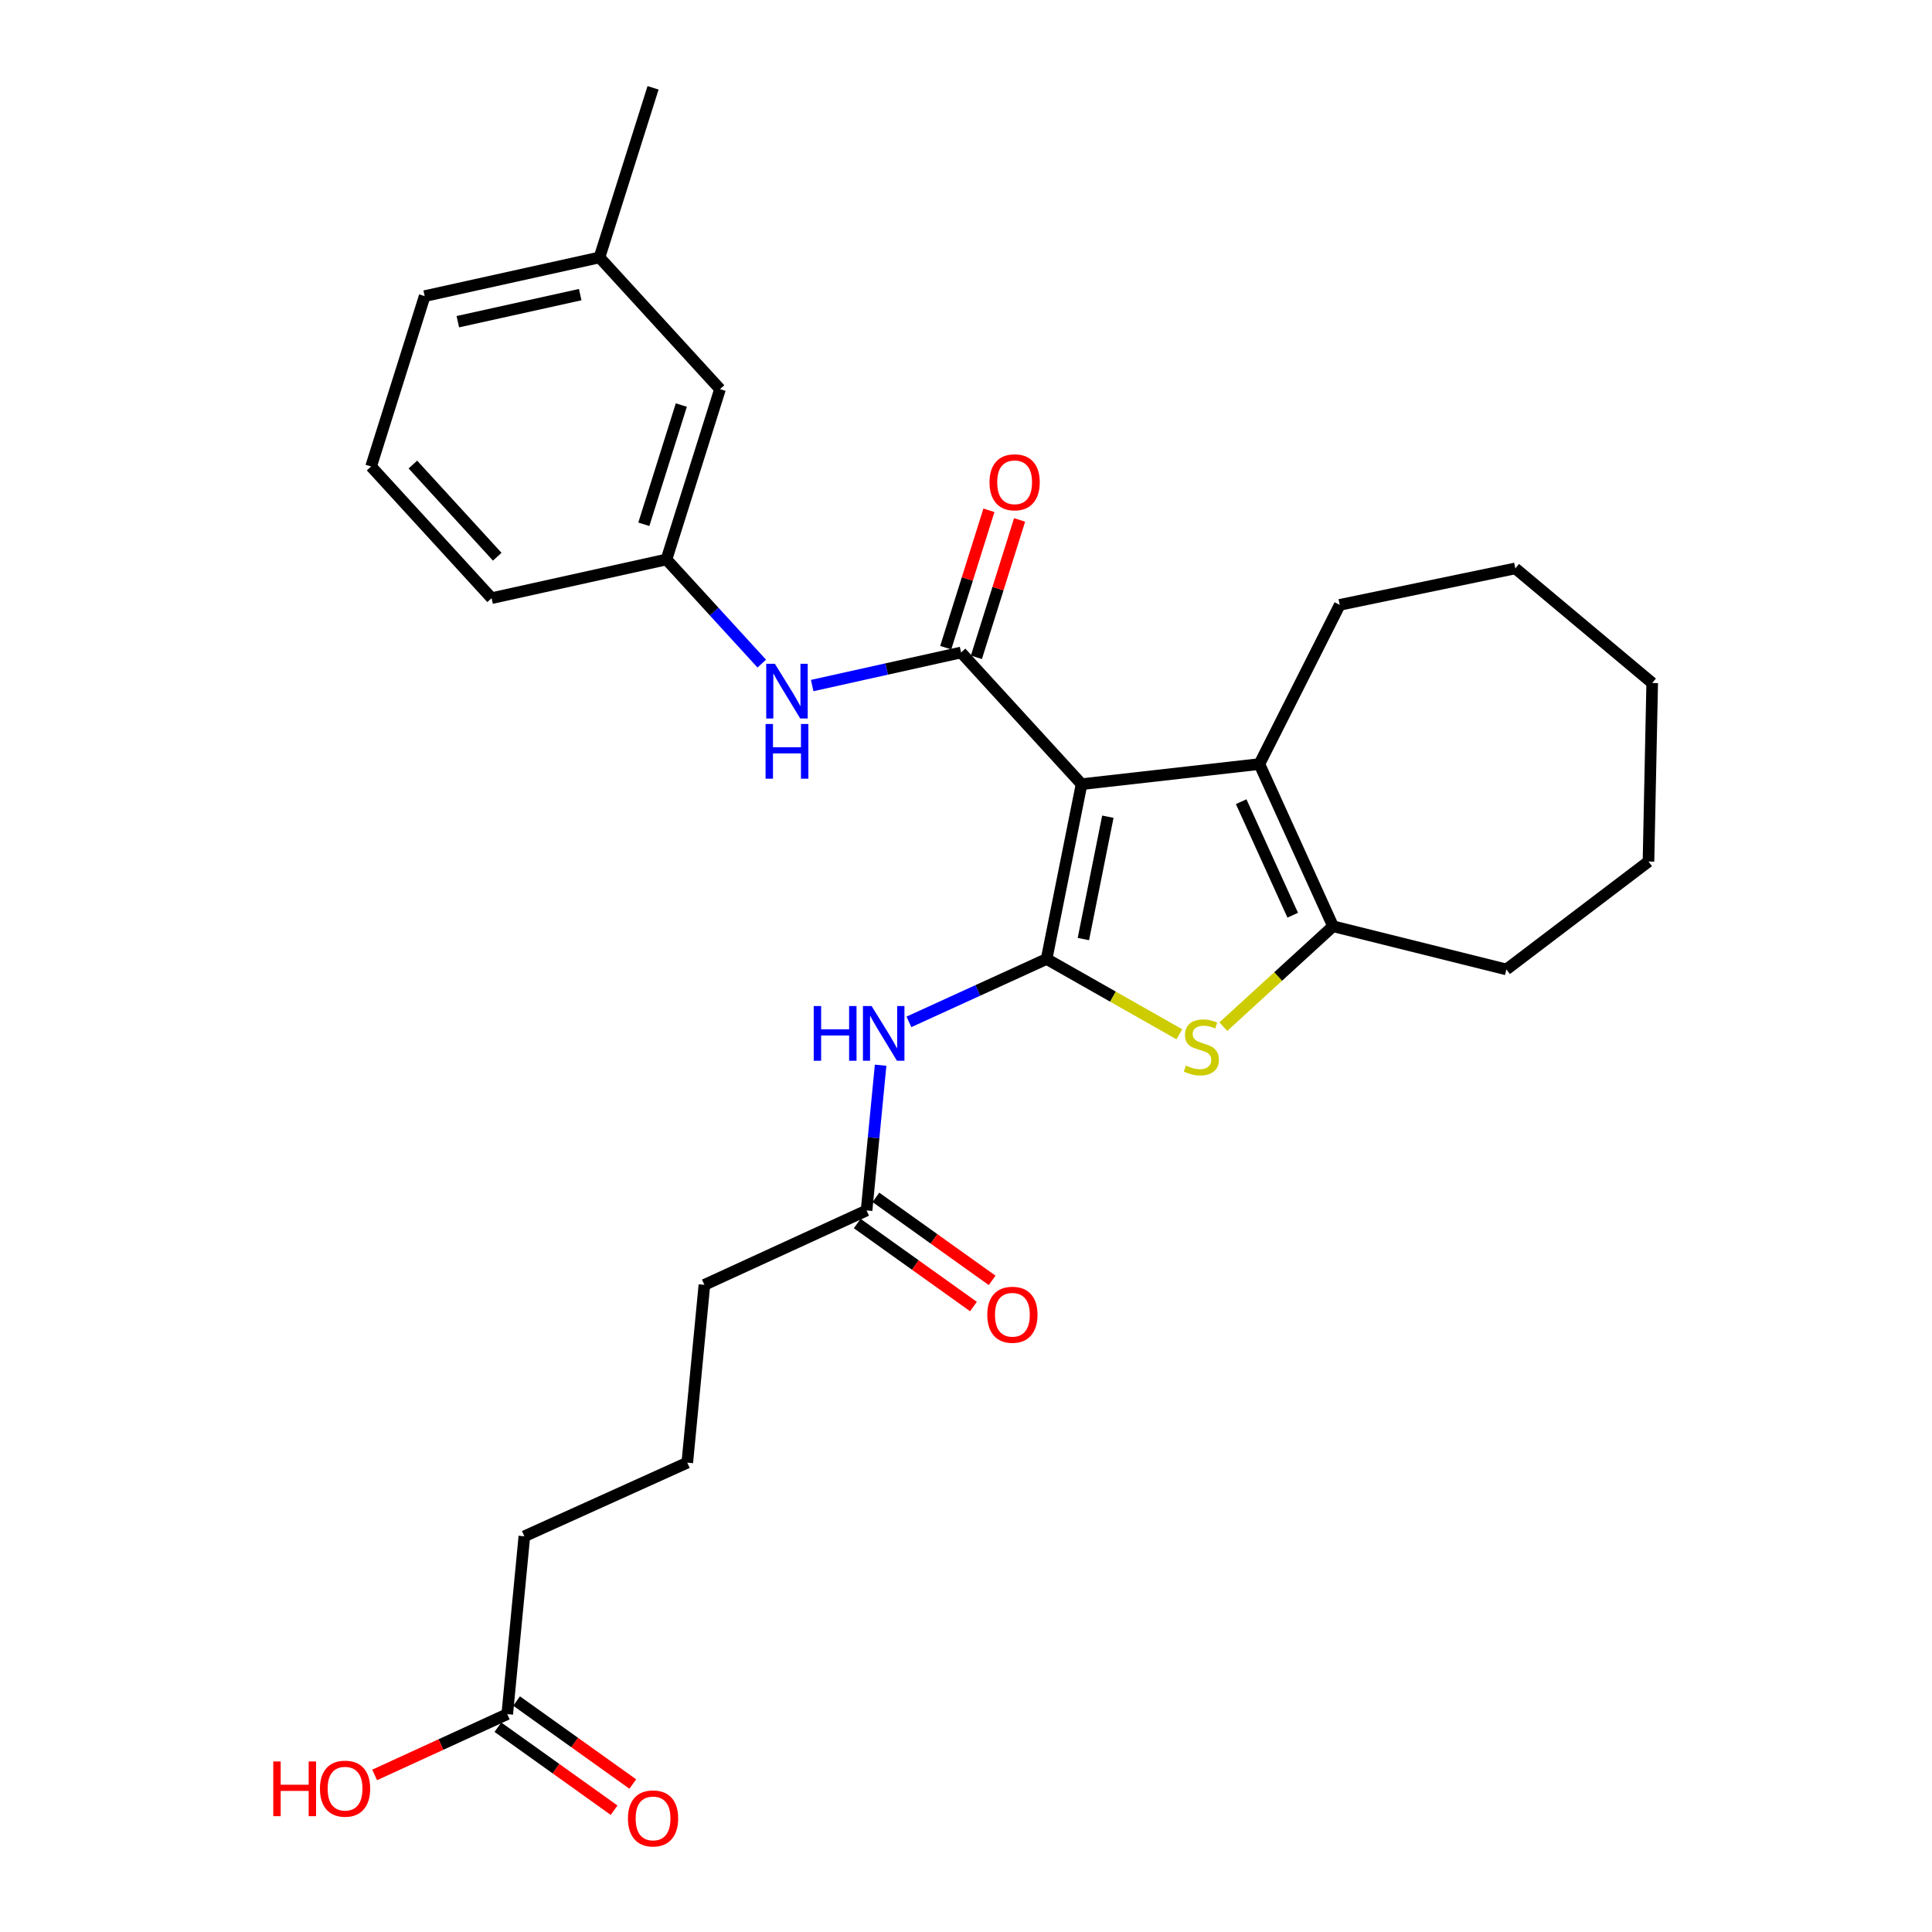 <?xml version='1.0' encoding='iso-8859-1'?>
<svg version='1.1' baseProfile='full'
              xmlns='http://www.w3.org/2000/svg'
                      xmlns:rdkit='http://www.rdkit.org/xml'
                      xmlns:xlink='http://www.w3.org/1999/xlink'
                  xml:space='preserve'
width='1000px' height='1000px' viewBox='0 0 1000 1000'>
<!-- END OF HEADER -->
<rect style='opacity:1.0;fill:#FFFFFF;stroke:none' width='1000' height='1000' x='0' y='0'> </rect>
<path class='bond-0' d='M 559.822,405.878 L 541.724,496.37' style='fill:none;fill-rule:evenodd;stroke:#000000;stroke-width:6px;stroke-linecap:butt;stroke-linejoin:miter;stroke-opacity:1' />
<path class='bond-0' d='M 573.422,422.715 L 560.754,486.06' style='fill:none;fill-rule:evenodd;stroke:#000000;stroke-width:6px;stroke-linecap:butt;stroke-linejoin:miter;stroke-opacity:1' />
<path class='bond-1' d='M 559.822,405.878 L 497.449,337.728' style='fill:none;fill-rule:evenodd;stroke:#000000;stroke-width:6px;stroke-linecap:butt;stroke-linejoin:miter;stroke-opacity:1' />
<path class='bond-3' d='M 559.822,405.878 L 651.858,395.48' style='fill:none;fill-rule:evenodd;stroke:#000000;stroke-width:6px;stroke-linecap:butt;stroke-linejoin:miter;stroke-opacity:1' />
<path class='bond-2' d='M 541.724,496.37 L 576.08,515.862' style='fill:none;fill-rule:evenodd;stroke:#000000;stroke-width:6px;stroke-linecap:butt;stroke-linejoin:miter;stroke-opacity:1' />
<path class='bond-2' d='M 576.08,515.862 L 610.435,535.353' style='fill:none;fill-rule:evenodd;stroke:#CCCC00;stroke-width:6px;stroke-linecap:butt;stroke-linejoin:miter;stroke-opacity:1' />
<path class='bond-5' d='M 541.724,496.37 L 506.09,512.647' style='fill:none;fill-rule:evenodd;stroke:#000000;stroke-width:6px;stroke-linecap:butt;stroke-linejoin:miter;stroke-opacity:1' />
<path class='bond-5' d='M 506.09,512.647 L 470.455,528.923' style='fill:none;fill-rule:evenodd;stroke:#0000FF;stroke-width:6px;stroke-linecap:butt;stroke-linejoin:miter;stroke-opacity:1' />
<path class='bond-6' d='M 497.449,337.728 L 458.916,346.285' style='fill:none;fill-rule:evenodd;stroke:#000000;stroke-width:6px;stroke-linecap:butt;stroke-linejoin:miter;stroke-opacity:1' />
<path class='bond-6' d='M 458.916,346.285 L 420.383,354.842' style='fill:none;fill-rule:evenodd;stroke:#0000FF;stroke-width:6px;stroke-linecap:butt;stroke-linejoin:miter;stroke-opacity:1' />
<path class='bond-8' d='M 505.385,340.222 L 516.562,304.667' style='fill:none;fill-rule:evenodd;stroke:#000000;stroke-width:6px;stroke-linecap:butt;stroke-linejoin:miter;stroke-opacity:1' />
<path class='bond-8' d='M 516.562,304.667 L 527.739,269.112' style='fill:none;fill-rule:evenodd;stroke:#FF0000;stroke-width:6px;stroke-linecap:butt;stroke-linejoin:miter;stroke-opacity:1' />
<path class='bond-8' d='M 489.513,335.233 L 500.69,299.678' style='fill:none;fill-rule:evenodd;stroke:#000000;stroke-width:6px;stroke-linecap:butt;stroke-linejoin:miter;stroke-opacity:1' />
<path class='bond-8' d='M 500.69,299.678 L 511.867,264.123' style='fill:none;fill-rule:evenodd;stroke:#FF0000;stroke-width:6px;stroke-linecap:butt;stroke-linejoin:miter;stroke-opacity:1' />
<path class='bond-28' d='M 633.207,531.386 L 661.592,505.407' style='fill:none;fill-rule:evenodd;stroke:#CCCC00;stroke-width:6px;stroke-linecap:butt;stroke-linejoin:miter;stroke-opacity:1' />
<path class='bond-28' d='M 661.592,505.407 L 689.977,479.427' style='fill:none;fill-rule:evenodd;stroke:#000000;stroke-width:6px;stroke-linecap:butt;stroke-linejoin:miter;stroke-opacity:1' />
<path class='bond-4' d='M 651.858,395.48 L 689.977,479.427' style='fill:none;fill-rule:evenodd;stroke:#000000;stroke-width:6px;stroke-linecap:butt;stroke-linejoin:miter;stroke-opacity:1' />
<path class='bond-4' d='M 642.427,414.951 L 669.11,473.714' style='fill:none;fill-rule:evenodd;stroke:#000000;stroke-width:6px;stroke-linecap:butt;stroke-linejoin:miter;stroke-opacity:1' />
<path class='bond-15' d='M 651.858,395.48 L 693.444,313.076' style='fill:none;fill-rule:evenodd;stroke:#000000;stroke-width:6px;stroke-linecap:butt;stroke-linejoin:miter;stroke-opacity:1' />
<path class='bond-16' d='M 689.977,479.427 L 779.711,501.778' style='fill:none;fill-rule:evenodd;stroke:#000000;stroke-width:6px;stroke-linecap:butt;stroke-linejoin:miter;stroke-opacity:1' />
<path class='bond-7' d='M 455.805,551.349 L 452.169,588.937' style='fill:none;fill-rule:evenodd;stroke:#0000FF;stroke-width:6px;stroke-linecap:butt;stroke-linejoin:miter;stroke-opacity:1' />
<path class='bond-7' d='M 452.169,588.937 L 448.533,626.525' style='fill:none;fill-rule:evenodd;stroke:#000000;stroke-width:6px;stroke-linecap:butt;stroke-linejoin:miter;stroke-opacity:1' />
<path class='bond-10' d='M 394.286,343.479 L 369.624,316.529' style='fill:none;fill-rule:evenodd;stroke:#0000FF;stroke-width:6px;stroke-linecap:butt;stroke-linejoin:miter;stroke-opacity:1' />
<path class='bond-10' d='M 369.624,316.529 L 344.962,289.579' style='fill:none;fill-rule:evenodd;stroke:#000000;stroke-width:6px;stroke-linecap:butt;stroke-linejoin:miter;stroke-opacity:1' />
<path class='bond-11' d='M 443.698,633.295 L 473.779,654.778' style='fill:none;fill-rule:evenodd;stroke:#000000;stroke-width:6px;stroke-linecap:butt;stroke-linejoin:miter;stroke-opacity:1' />
<path class='bond-11' d='M 473.779,654.778 L 503.86,676.261' style='fill:none;fill-rule:evenodd;stroke:#FF0000;stroke-width:6px;stroke-linecap:butt;stroke-linejoin:miter;stroke-opacity:1' />
<path class='bond-11' d='M 453.368,619.755 L 483.449,641.239' style='fill:none;fill-rule:evenodd;stroke:#000000;stroke-width:6px;stroke-linecap:butt;stroke-linejoin:miter;stroke-opacity:1' />
<path class='bond-11' d='M 483.449,641.239 L 513.53,662.722' style='fill:none;fill-rule:evenodd;stroke:#FF0000;stroke-width:6px;stroke-linecap:butt;stroke-linejoin:miter;stroke-opacity:1' />
<path class='bond-18' d='M 448.533,626.525 L 364.595,665.042' style='fill:none;fill-rule:evenodd;stroke:#000000;stroke-width:6px;stroke-linecap:butt;stroke-linejoin:miter;stroke-opacity:1' />
<path class='bond-9' d='M 262.549,887.223 L 271.404,795.188' style='fill:none;fill-rule:evenodd;stroke:#000000;stroke-width:6px;stroke-linecap:butt;stroke-linejoin:miter;stroke-opacity:1' />
<path class='bond-12' d='M 257.713,893.993 L 287.79,915.475' style='fill:none;fill-rule:evenodd;stroke:#000000;stroke-width:6px;stroke-linecap:butt;stroke-linejoin:miter;stroke-opacity:1' />
<path class='bond-12' d='M 287.79,915.475 L 317.866,936.958' style='fill:none;fill-rule:evenodd;stroke:#FF0000;stroke-width:6px;stroke-linecap:butt;stroke-linejoin:miter;stroke-opacity:1' />
<path class='bond-12' d='M 267.384,880.454 L 297.46,901.936' style='fill:none;fill-rule:evenodd;stroke:#000000;stroke-width:6px;stroke-linecap:butt;stroke-linejoin:miter;stroke-opacity:1' />
<path class='bond-12' d='M 297.46,901.936 L 327.537,923.419' style='fill:none;fill-rule:evenodd;stroke:#FF0000;stroke-width:6px;stroke-linecap:butt;stroke-linejoin:miter;stroke-opacity:1' />
<path class='bond-14' d='M 262.549,887.223 L 228.229,902.966' style='fill:none;fill-rule:evenodd;stroke:#000000;stroke-width:6px;stroke-linecap:butt;stroke-linejoin:miter;stroke-opacity:1' />
<path class='bond-14' d='M 228.229,902.966 L 193.91,918.708' style='fill:none;fill-rule:evenodd;stroke:#FF0000;stroke-width:6px;stroke-linecap:butt;stroke-linejoin:miter;stroke-opacity:1' />
<path class='bond-13' d='M 344.962,289.579 L 372.683,201.417' style='fill:none;fill-rule:evenodd;stroke:#000000;stroke-width:6px;stroke-linecap:butt;stroke-linejoin:miter;stroke-opacity:1' />
<path class='bond-13' d='M 333.248,271.364 L 352.653,209.651' style='fill:none;fill-rule:evenodd;stroke:#000000;stroke-width:6px;stroke-linecap:butt;stroke-linejoin:miter;stroke-opacity:1' />
<path class='bond-22' d='M 344.962,289.579 L 254.452,309.61' style='fill:none;fill-rule:evenodd;stroke:#000000;stroke-width:6px;stroke-linecap:butt;stroke-linejoin:miter;stroke-opacity:1' />
<path class='bond-17' d='M 372.683,201.417 L 310.29,133.247' style='fill:none;fill-rule:evenodd;stroke:#000000;stroke-width:6px;stroke-linecap:butt;stroke-linejoin:miter;stroke-opacity:1' />
<path class='bond-25' d='M 693.444,313.076 L 784.333,294.201' style='fill:none;fill-rule:evenodd;stroke:#000000;stroke-width:6px;stroke-linecap:butt;stroke-linejoin:miter;stroke-opacity:1' />
<path class='bond-26' d='M 779.711,501.778 L 853.251,445.93' style='fill:none;fill-rule:evenodd;stroke:#000000;stroke-width:6px;stroke-linecap:butt;stroke-linejoin:miter;stroke-opacity:1' />
<path class='bond-24' d='M 310.29,133.247 L 338.02,45.455' style='fill:none;fill-rule:evenodd;stroke:#000000;stroke-width:6px;stroke-linecap:butt;stroke-linejoin:miter;stroke-opacity:1' />
<path class='bond-30' d='M 310.29,133.247 L 219.808,153.268' style='fill:none;fill-rule:evenodd;stroke:#000000;stroke-width:6px;stroke-linecap:butt;stroke-linejoin:miter;stroke-opacity:1' />
<path class='bond-30' d='M 300.312,152.496 L 236.975,166.51' style='fill:none;fill-rule:evenodd;stroke:#000000;stroke-width:6px;stroke-linecap:butt;stroke-linejoin:miter;stroke-opacity:1' />
<path class='bond-20' d='M 364.595,665.042 L 355.74,757.068' style='fill:none;fill-rule:evenodd;stroke:#000000;stroke-width:6px;stroke-linecap:butt;stroke-linejoin:miter;stroke-opacity:1' />
<path class='bond-19' d='M 271.404,795.188 L 355.74,757.068' style='fill:none;fill-rule:evenodd;stroke:#000000;stroke-width:6px;stroke-linecap:butt;stroke-linejoin:miter;stroke-opacity:1' />
<path class='bond-21' d='M 192.078,241.459 L 254.452,309.61' style='fill:none;fill-rule:evenodd;stroke:#000000;stroke-width:6px;stroke-linecap:butt;stroke-linejoin:miter;stroke-opacity:1' />
<path class='bond-21' d='M 213.707,240.448 L 257.369,288.154' style='fill:none;fill-rule:evenodd;stroke:#000000;stroke-width:6px;stroke-linecap:butt;stroke-linejoin:miter;stroke-opacity:1' />
<path class='bond-23' d='M 192.078,241.459 L 219.808,153.268' style='fill:none;fill-rule:evenodd;stroke:#000000;stroke-width:6px;stroke-linecap:butt;stroke-linejoin:miter;stroke-opacity:1' />
<path class='bond-27' d='M 784.333,294.201 L 855.174,353.515' style='fill:none;fill-rule:evenodd;stroke:#000000;stroke-width:6px;stroke-linecap:butt;stroke-linejoin:miter;stroke-opacity:1' />
<path class='bond-29' d='M 853.251,445.93 L 855.174,353.515' style='fill:none;fill-rule:evenodd;stroke:#000000;stroke-width:6px;stroke-linecap:butt;stroke-linejoin:miter;stroke-opacity:1' />
<path  class='atom-3' d='M 613.817 551.53
Q 614.137 551.65, 615.457 552.21
Q 616.777 552.77, 618.217 553.13
Q 619.697 553.45, 621.137 553.45
Q 623.817 553.45, 625.377 552.17
Q 626.937 550.85, 626.937 548.57
Q 626.937 547.01, 626.137 546.05
Q 625.377 545.09, 624.177 544.57
Q 622.977 544.05, 620.977 543.45
Q 618.457 542.69, 616.937 541.97
Q 615.457 541.25, 614.377 539.73
Q 613.337 538.21, 613.337 535.65
Q 613.337 532.09, 615.737 529.89
Q 618.177 527.69, 622.977 527.69
Q 626.257 527.69, 629.977 529.25
L 629.057 532.33
Q 625.657 530.93, 623.097 530.93
Q 620.337 530.93, 618.817 532.09
Q 617.297 533.21, 617.337 535.17
Q 617.337 536.69, 618.097 537.61
Q 618.897 538.53, 620.017 539.05
Q 621.177 539.57, 623.097 540.17
Q 625.657 540.97, 627.177 541.77
Q 628.697 542.57, 629.777 544.21
Q 630.897 545.81, 630.897 548.57
Q 630.897 552.49, 628.257 554.61
Q 625.657 556.69, 621.297 556.69
Q 618.777 556.69, 616.857 556.13
Q 614.977 555.61, 612.737 554.69
L 613.817 551.53
' fill='#CCCC00'/>
<path  class='atom-6' d='M 421.177 520.727
L 425.017 520.727
L 425.017 532.767
L 439.497 532.767
L 439.497 520.727
L 443.337 520.727
L 443.337 549.047
L 439.497 549.047
L 439.497 535.967
L 425.017 535.967
L 425.017 549.047
L 421.177 549.047
L 421.177 520.727
' fill='#0000FF'/>
<path  class='atom-6' d='M 451.137 520.727
L 460.417 535.727
Q 461.337 537.207, 462.817 539.887
Q 464.297 542.567, 464.377 542.727
L 464.377 520.727
L 468.137 520.727
L 468.137 549.047
L 464.257 549.047
L 454.297 532.647
Q 453.137 530.727, 451.897 528.527
Q 450.697 526.327, 450.337 525.647
L 450.337 549.047
L 446.657 549.047
L 446.657 520.727
L 451.137 520.727
' fill='#0000FF'/>
<path  class='atom-7' d='M 401.076 343.579
L 410.356 358.579
Q 411.276 360.059, 412.756 362.739
Q 414.236 365.419, 414.316 365.579
L 414.316 343.579
L 418.076 343.579
L 418.076 371.899
L 414.196 371.899
L 404.236 355.499
Q 403.076 353.579, 401.836 351.379
Q 400.636 349.179, 400.276 348.499
L 400.276 371.899
L 396.596 371.899
L 396.596 343.579
L 401.076 343.579
' fill='#0000FF'/>
<path  class='atom-7' d='M 396.256 374.731
L 400.096 374.731
L 400.096 386.771
L 414.576 386.771
L 414.576 374.731
L 418.416 374.731
L 418.416 403.051
L 414.576 403.051
L 414.576 389.971
L 400.096 389.971
L 400.096 403.051
L 396.256 403.051
L 396.256 374.731
' fill='#0000FF'/>
<path  class='atom-9' d='M 512.169 249.627
Q 512.169 242.827, 515.529 239.027
Q 518.889 235.227, 525.169 235.227
Q 531.449 235.227, 534.809 239.027
Q 538.169 242.827, 538.169 249.627
Q 538.169 256.507, 534.769 260.427
Q 531.369 264.307, 525.169 264.307
Q 518.929 264.307, 515.529 260.427
Q 512.169 256.547, 512.169 249.627
M 525.169 261.107
Q 529.489 261.107, 531.809 258.227
Q 534.169 255.307, 534.169 249.627
Q 534.169 244.067, 531.809 241.267
Q 529.489 238.427, 525.169 238.427
Q 520.849 238.427, 518.489 241.227
Q 516.169 244.027, 516.169 249.627
Q 516.169 255.347, 518.489 258.227
Q 520.849 261.107, 525.169 261.107
' fill='#FF0000'/>
<path  class='atom-12' d='M 511.014 680.512
Q 511.014 673.712, 514.374 669.912
Q 517.734 666.112, 524.014 666.112
Q 530.294 666.112, 533.654 669.912
Q 537.014 673.712, 537.014 680.512
Q 537.014 687.392, 533.614 691.312
Q 530.214 695.192, 524.014 695.192
Q 517.774 695.192, 514.374 691.312
Q 511.014 687.432, 511.014 680.512
M 524.014 691.992
Q 528.334 691.992, 530.654 689.112
Q 533.014 686.192, 533.014 680.512
Q 533.014 674.952, 530.654 672.152
Q 528.334 669.312, 524.014 669.312
Q 519.694 669.312, 517.334 672.112
Q 515.014 674.912, 515.014 680.512
Q 515.014 686.232, 517.334 689.112
Q 519.694 691.992, 524.014 691.992
' fill='#FF0000'/>
<path  class='atom-13' d='M 325.02 941.21
Q 325.02 934.41, 328.38 930.61
Q 331.74 926.81, 338.02 926.81
Q 344.3 926.81, 347.66 930.61
Q 351.02 934.41, 351.02 941.21
Q 351.02 948.09, 347.62 952.01
Q 344.22 955.89, 338.02 955.89
Q 331.78 955.89, 328.38 952.01
Q 325.02 948.13, 325.02 941.21
M 338.02 952.69
Q 342.34 952.69, 344.66 949.81
Q 347.02 946.89, 347.02 941.21
Q 347.02 935.65, 344.66 932.85
Q 342.34 930.01, 338.02 930.01
Q 333.7 930.01, 331.34 932.81
Q 329.02 935.61, 329.02 941.21
Q 329.02 946.93, 331.34 949.81
Q 333.7 952.69, 338.02 952.69
' fill='#FF0000'/>
<path  class='atom-15' d='M 141.441 911.731
L 145.281 911.731
L 145.281 923.771
L 159.761 923.771
L 159.761 911.731
L 163.601 911.731
L 163.601 940.051
L 159.761 940.051
L 159.761 926.971
L 145.281 926.971
L 145.281 940.051
L 141.441 940.051
L 141.441 911.731
' fill='#FF0000'/>
<path  class='atom-15' d='M 165.601 925.811
Q 165.601 919.011, 168.961 915.211
Q 172.321 911.411, 178.601 911.411
Q 184.881 911.411, 188.241 915.211
Q 191.601 919.011, 191.601 925.811
Q 191.601 932.691, 188.201 936.611
Q 184.801 940.491, 178.601 940.491
Q 172.361 940.491, 168.961 936.611
Q 165.601 932.731, 165.601 925.811
M 178.601 937.291
Q 182.921 937.291, 185.241 934.411
Q 187.601 931.491, 187.601 925.811
Q 187.601 920.251, 185.241 917.451
Q 182.921 914.611, 178.601 914.611
Q 174.281 914.611, 171.921 917.411
Q 169.601 920.211, 169.601 925.811
Q 169.601 931.531, 171.921 934.411
Q 174.281 937.291, 178.601 937.291
' fill='#FF0000'/>
</svg>
